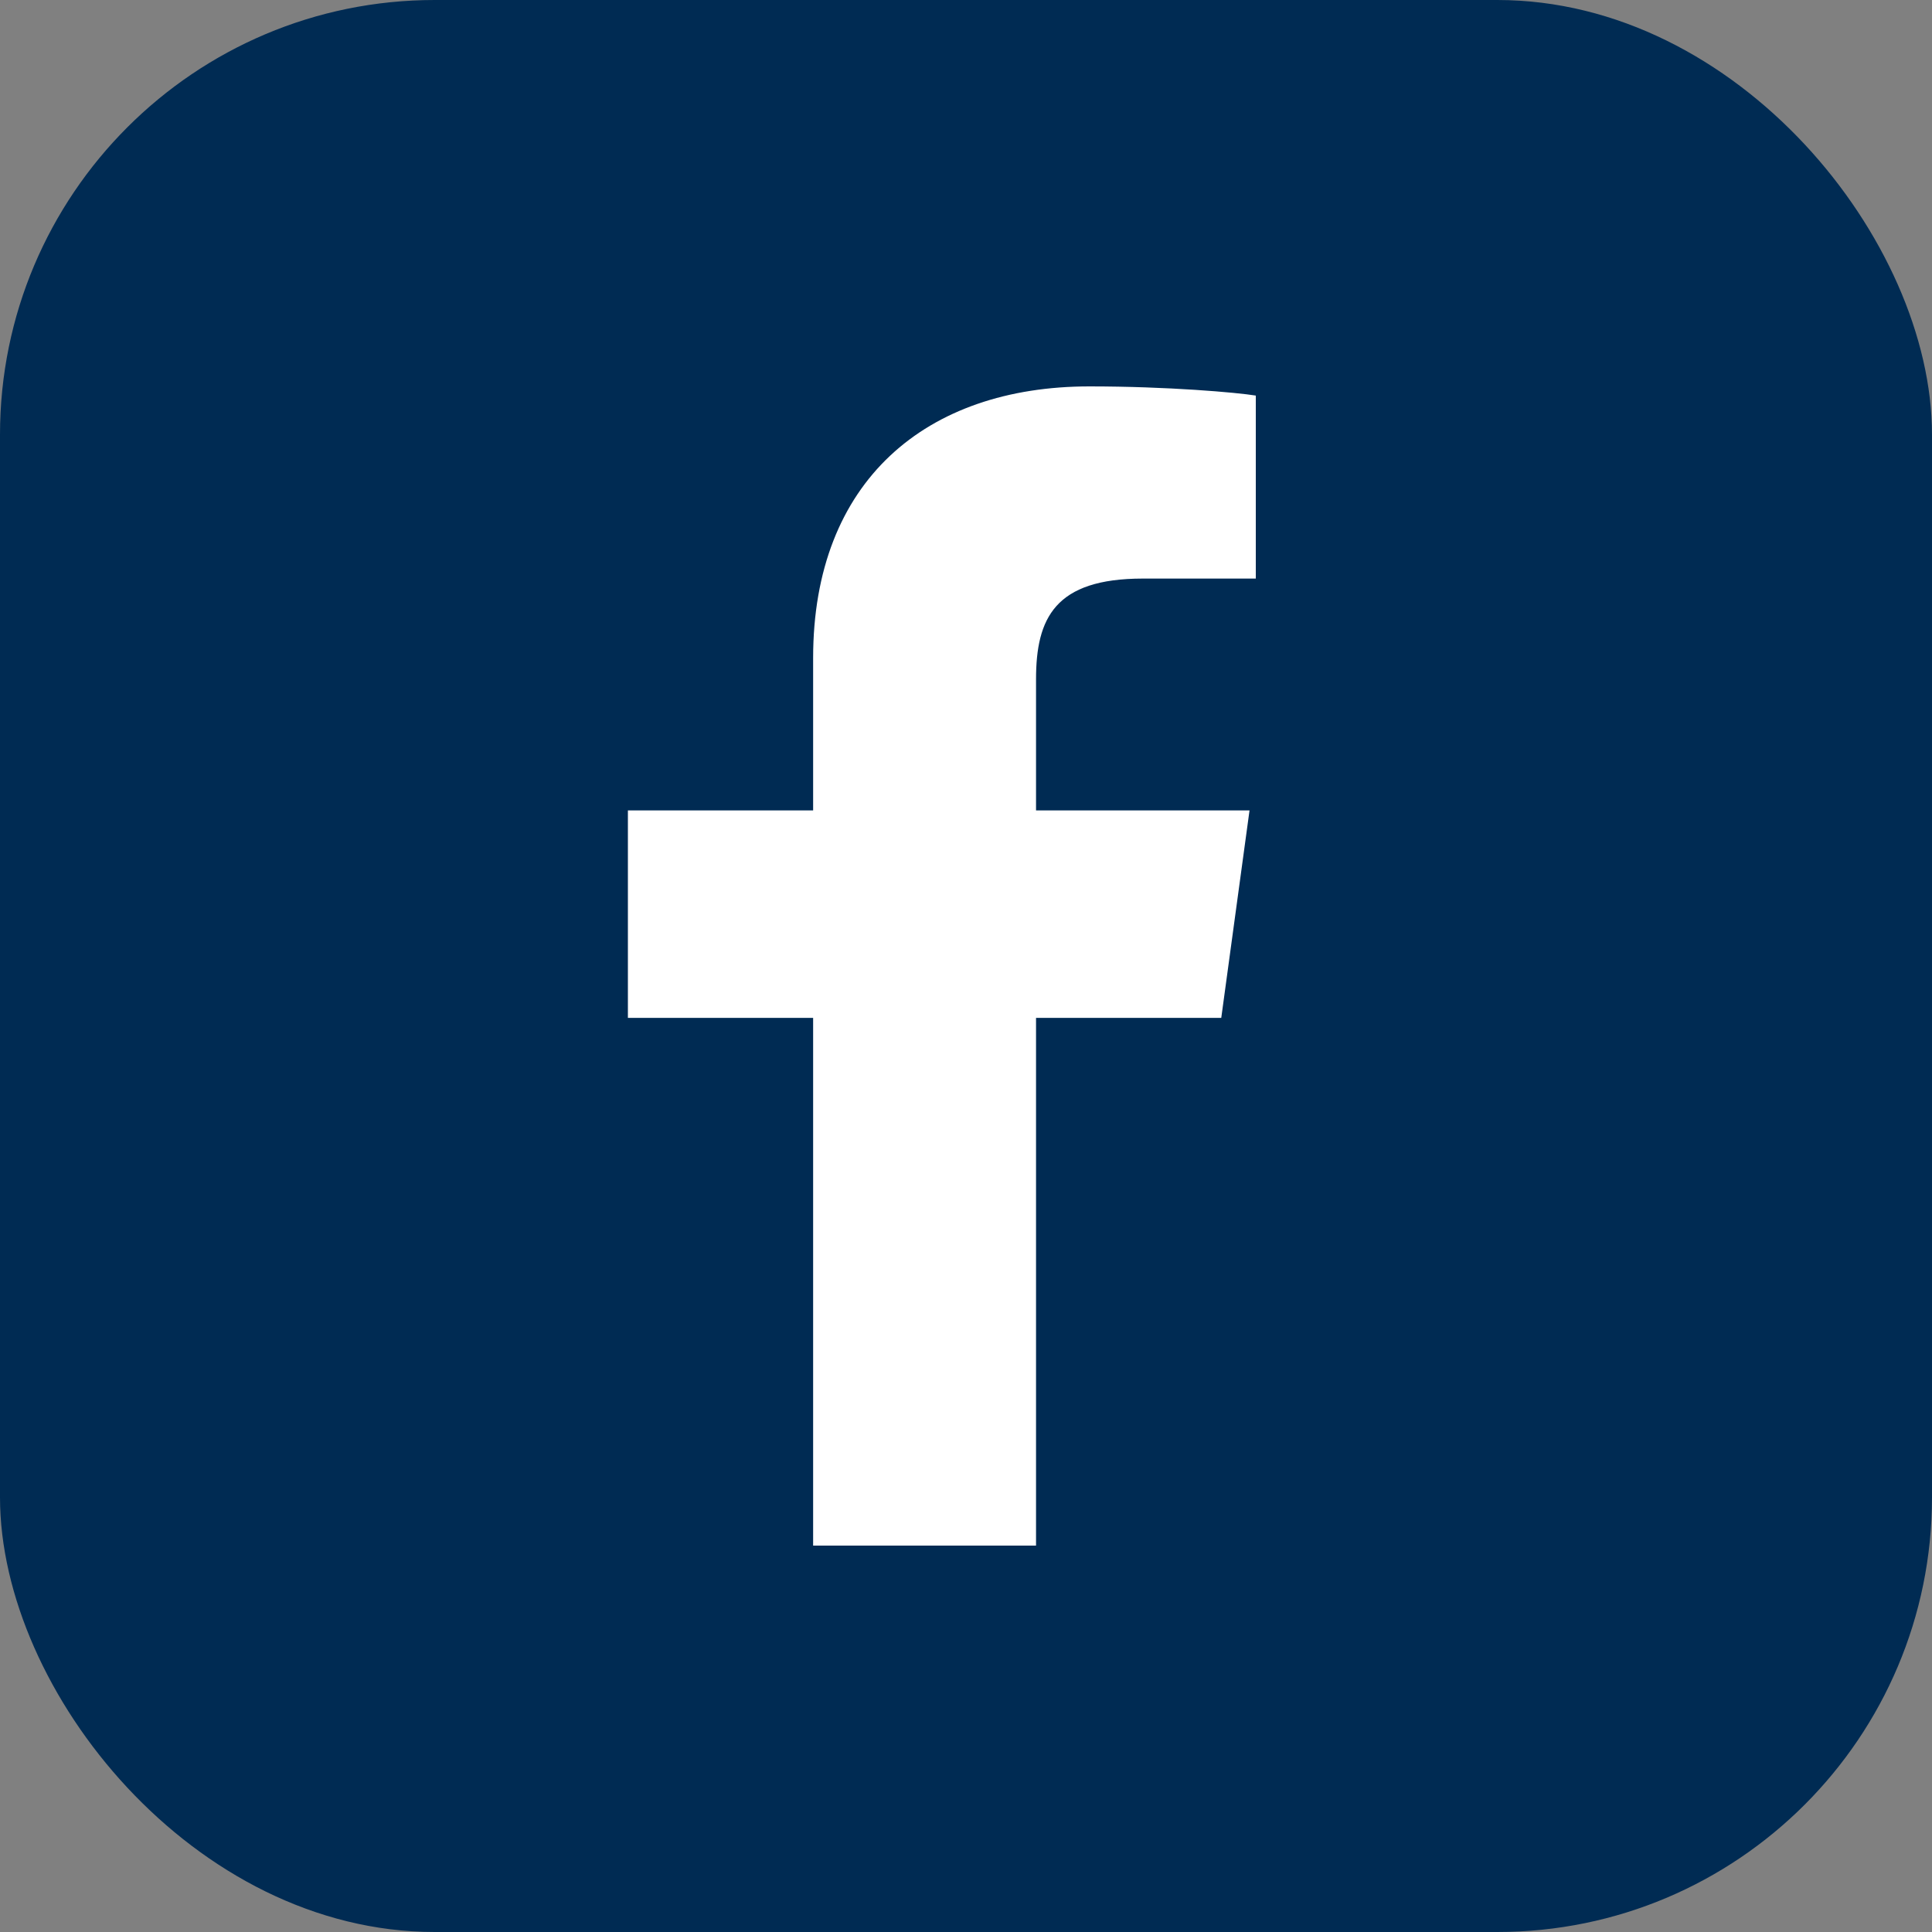 <?xml version="1.0" encoding="UTF-8"?>
<svg xmlns="http://www.w3.org/2000/svg" viewBox="0 0 32 32">
  <rect x="0" y="0" width="32" height="32" fill="#808080" stroke="none"/>
  <g fill="none" fill-rule="evenodd">
    <rect width="32" height="32" fill="#002B53" rx="7.2"></rect>
    <path fill="#FFF" fill-rule="nonzero" d="M17.16,25.6 L17.16,16.859 L20.228,16.859 L20.696,13.423 L17.16,13.423 L17.16,11.251 C17.16,10.24 17.472,9.583 18.928,9.583 L20.8,9.583 L20.8,6.552 C20.488,6.501 19.344,6.4 18.044,6.4 C15.34,6.4 13.468,7.966 13.468,10.897 L13.468,13.423 L10.4,13.423 L10.4,16.859 L13.468,16.859 L13.468,25.6 L17.16,25.6 Z"></path>
  </g>
</svg>
